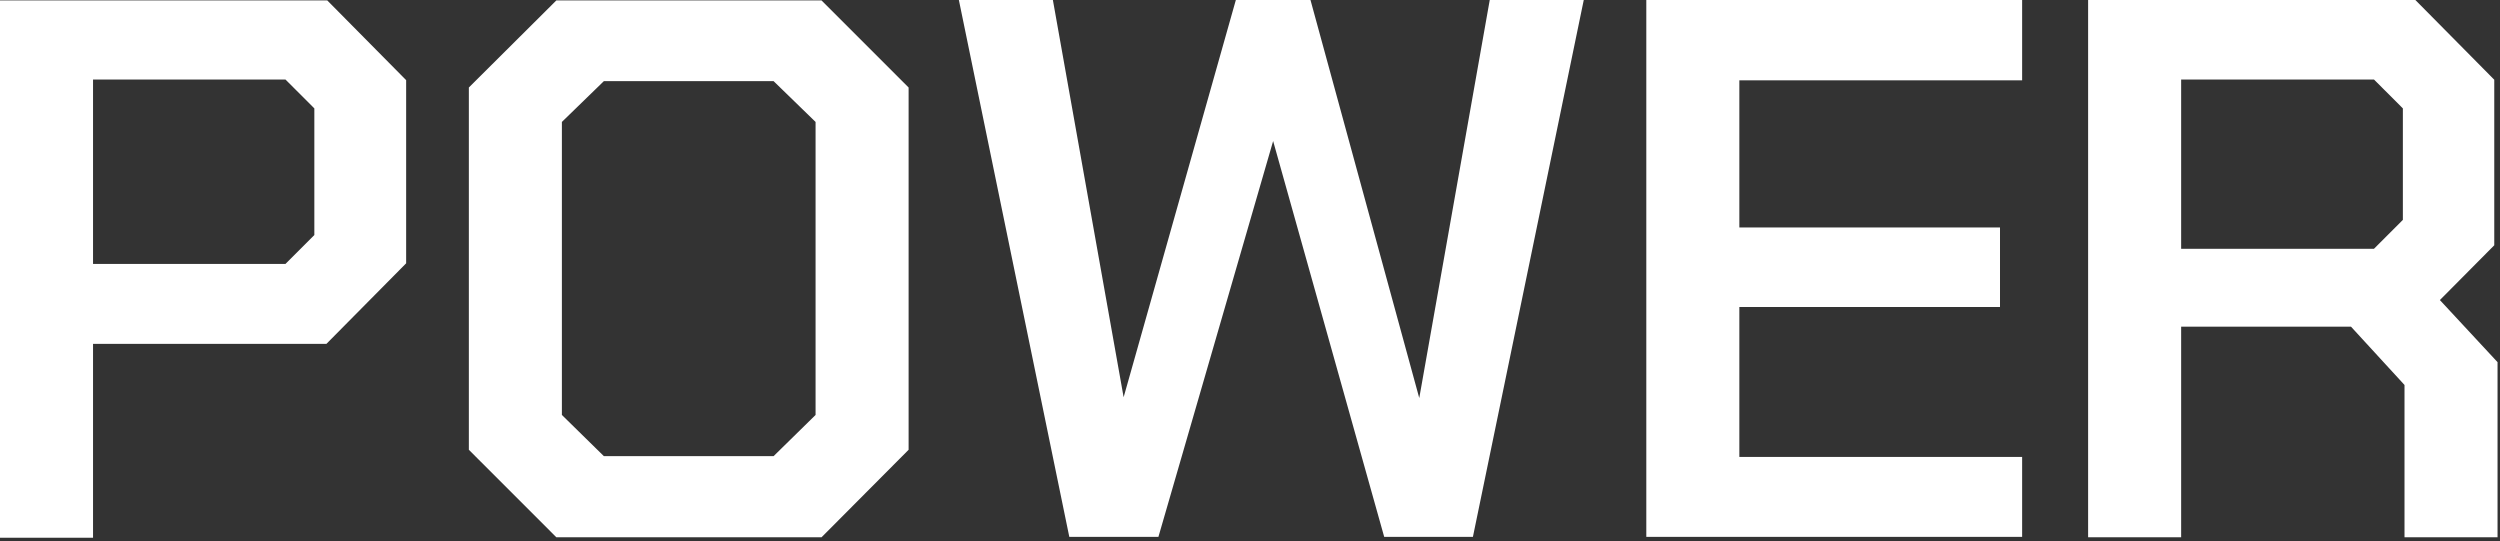 <svg width="610" height="132" viewBox="0 0 610 132" fill="none" xmlns="http://www.w3.org/2000/svg">
<rect x="0" y="0" width="610" height="132" fill="#333333" stroke="none"/>
<path fill-rule="evenodd" clip-rule="evenodd" d="M0.6 0.7H79.6L98.5 19.8V64L79.4 83.3H22.1V130.6H0.6V0.7ZM69.9 65L77.3 57.6V26.2L69.9 18.8H22.1V65H69.9ZM115 109.5V21.6L136 0.7H200.2L221.1 21.6V109.5L200.2 130.5H136L115 109.5ZM189 111.9L199.6 101.5V29.5L189 19.2H147.1L136.5 29.5V101.5L147.1 111.9H189ZM234.7 0.6H256.4L273.8 98.3H274.4L302 0.6H319.3L346 98.3H346.7L364 0.6H385.7L358.9 130.4H338.2L310.9 33.1H310.4L282.2 130.4H261.4L234.7 0.6ZM402.3 0.6H492.8V19H423.8V56.1H487.4V74.3H423.8V112.1H492.8V130.4H402.3V0.6ZM608.8 88.6V130.5H587.3V93.7L573.9 79.1H531.6V130.5H510.1V0.6H589.1L608 19.7V59.6L594.5 73.2L608.8 88.6ZM531.6 61.3H579.5L586.9 53.9V26.2L579.5 18.8H531.6V61.3Z" fill="white" stroke="white" stroke-width="1.2" stroke-miterlimit="100"/>
</svg>
